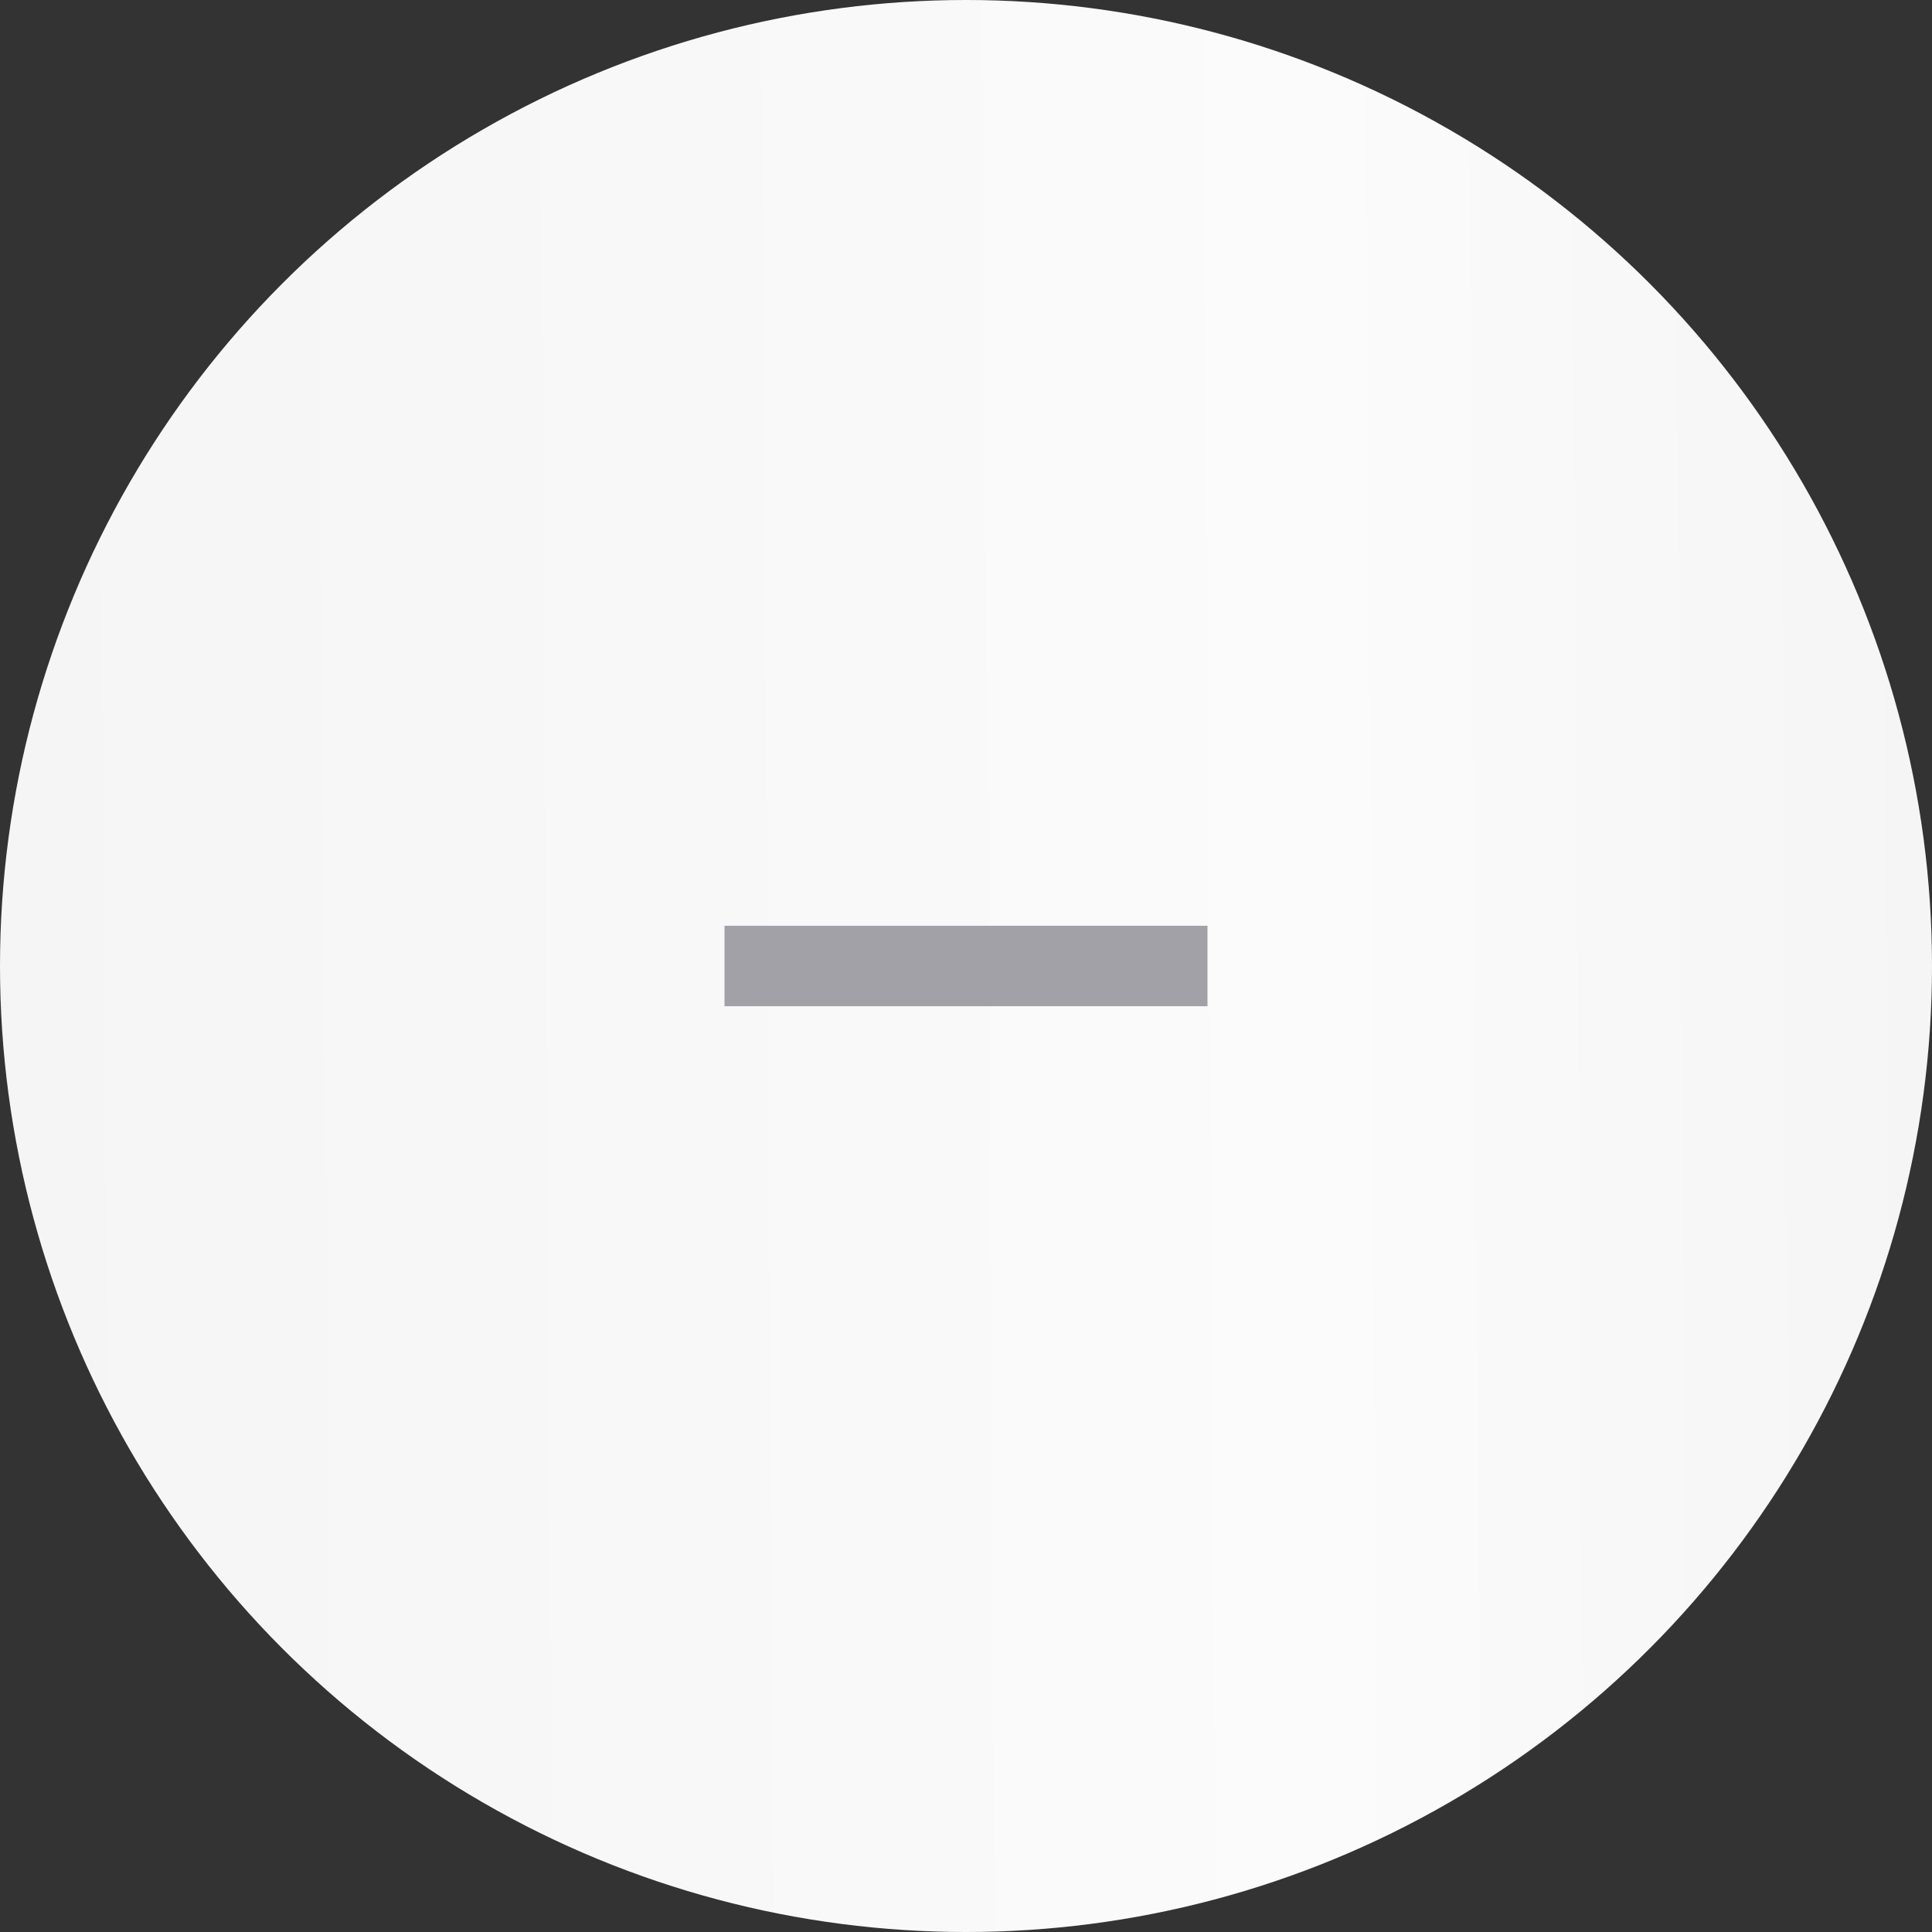 <svg width="24" height="24" viewBox="0 0 24 24" fill="none" xmlns="http://www.w3.org/2000/svg">
<rect x="0" y="0" width="24" height="24" fill="#333333" stroke="none"/>
<circle cx="12" cy="12" r="12" fill="url(#paint0_linear_924_2334)"/>
<path d="M9 12L15 12" stroke="#A3A1A8" strokeWidth="3" strokeLinecap="square" stroke-linejoin="bevel"/>
<defs>
<linearGradient id="paint0_linear_924_2334" x1="-1.00583e-07" y1="24" x2="24.155" y2="23.843" gradientUnits="userSpaceOnUse">
<stop stop-color="#F5F5F5"/>
<stop offset="0.682" stop-color="#FBFBFB"/>
<stop offset="1" stop-color="#F5F5F5"/>
</linearGradient>
</defs>
</svg>
